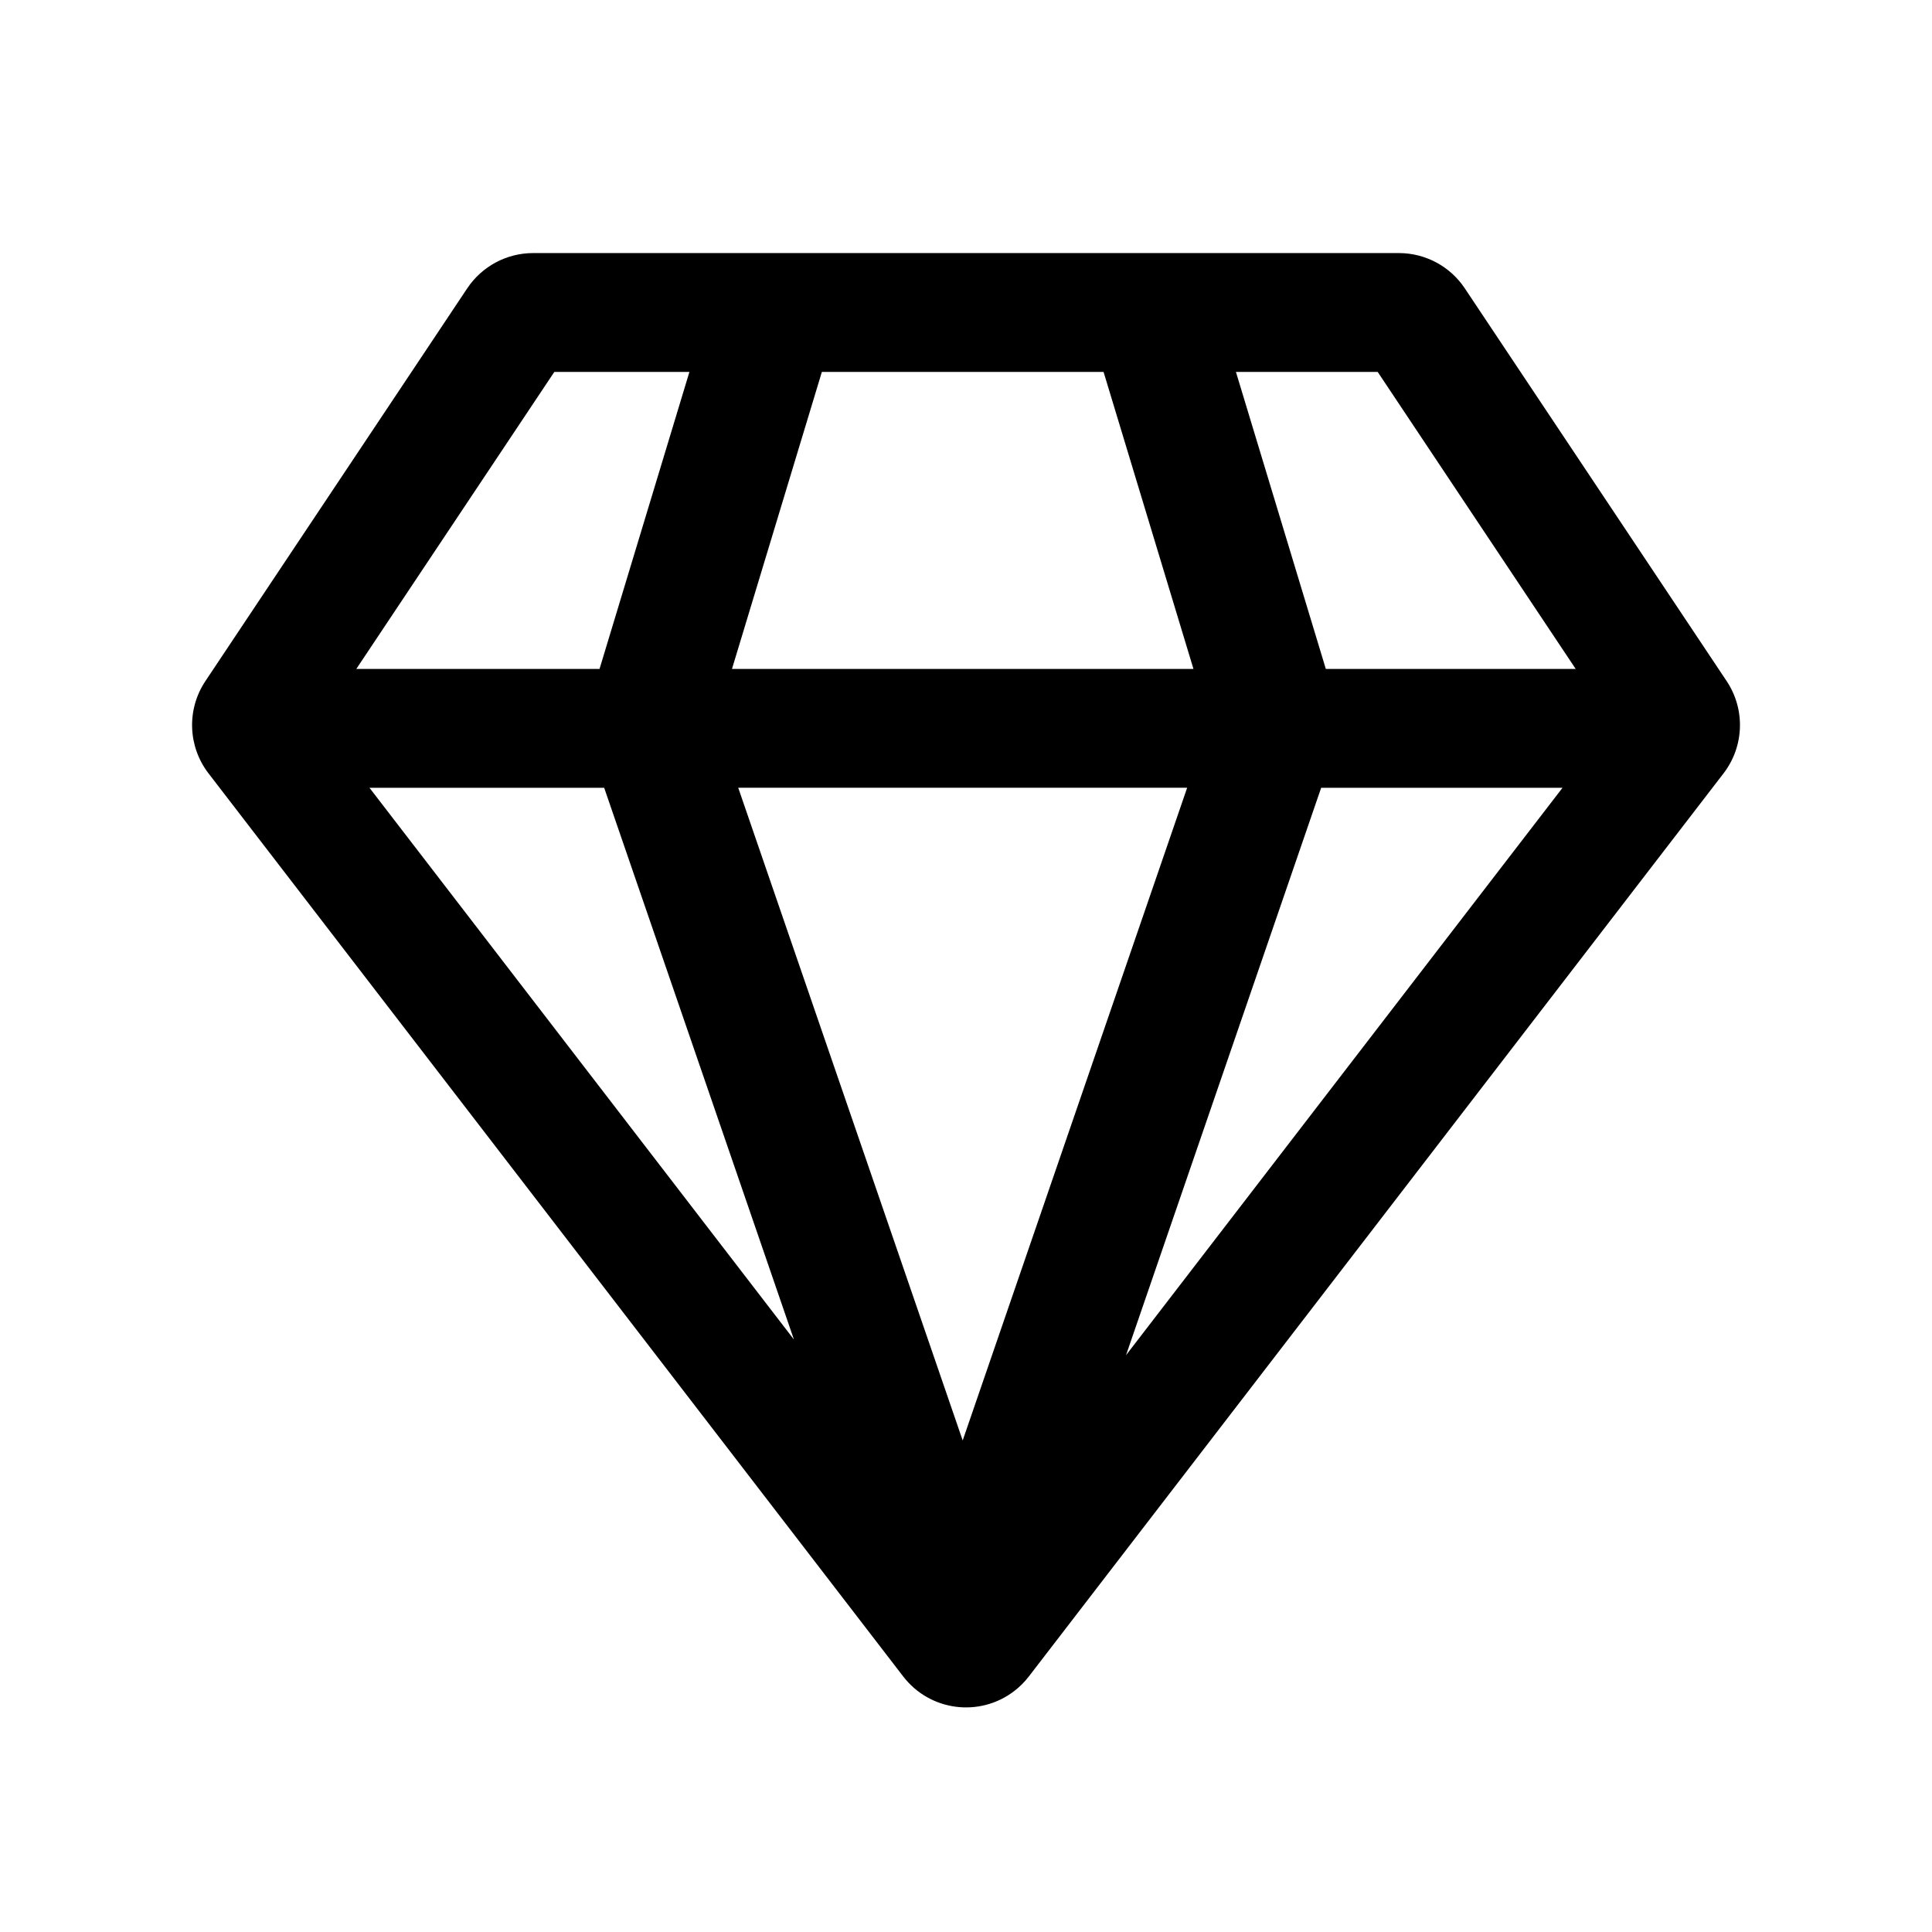 <?xml version="1.0" encoding="UTF-8"?>
<!-- Uploaded to: SVG Repo, www.svgrepo.com, Generator: SVG Repo Mixer Tools -->
<svg fill="#000000" width="800px" height="800px" version="1.1" viewBox="144 144 512 512" xmlns="http://www.w3.org/2000/svg">
 <path d="m561.58 321.28-52.48-78.719h-37.566l23.824 78.719zm-3.496 31.488h-63.961l-51.719 150.38zm-203.68 146.23-50.293-146.23h-62.195zm-115.98-177.72h64.457l23.824-78.719h-35.801zm123.38-78.719-23.824 78.719h122.3l-23.824-78.719zm239.78 81.945c4.988 7.484 4.656 17.312-0.828 24.445l-184.11 239.34c-1.109 1.441-2.398 2.731-3.84 3.84-9.188 7.066-22.367 5.348-29.438-3.84l-184.11-239.34c-5.484-7.133-5.816-16.961-0.828-24.445l69.391-104.09c3.894-5.84 10.449-9.348 17.469-9.348h229.43c7.019 0 13.574 3.508 17.469 9.348zm-202.46 201.23 59.484-172.97h-118.97z"/>
</svg>